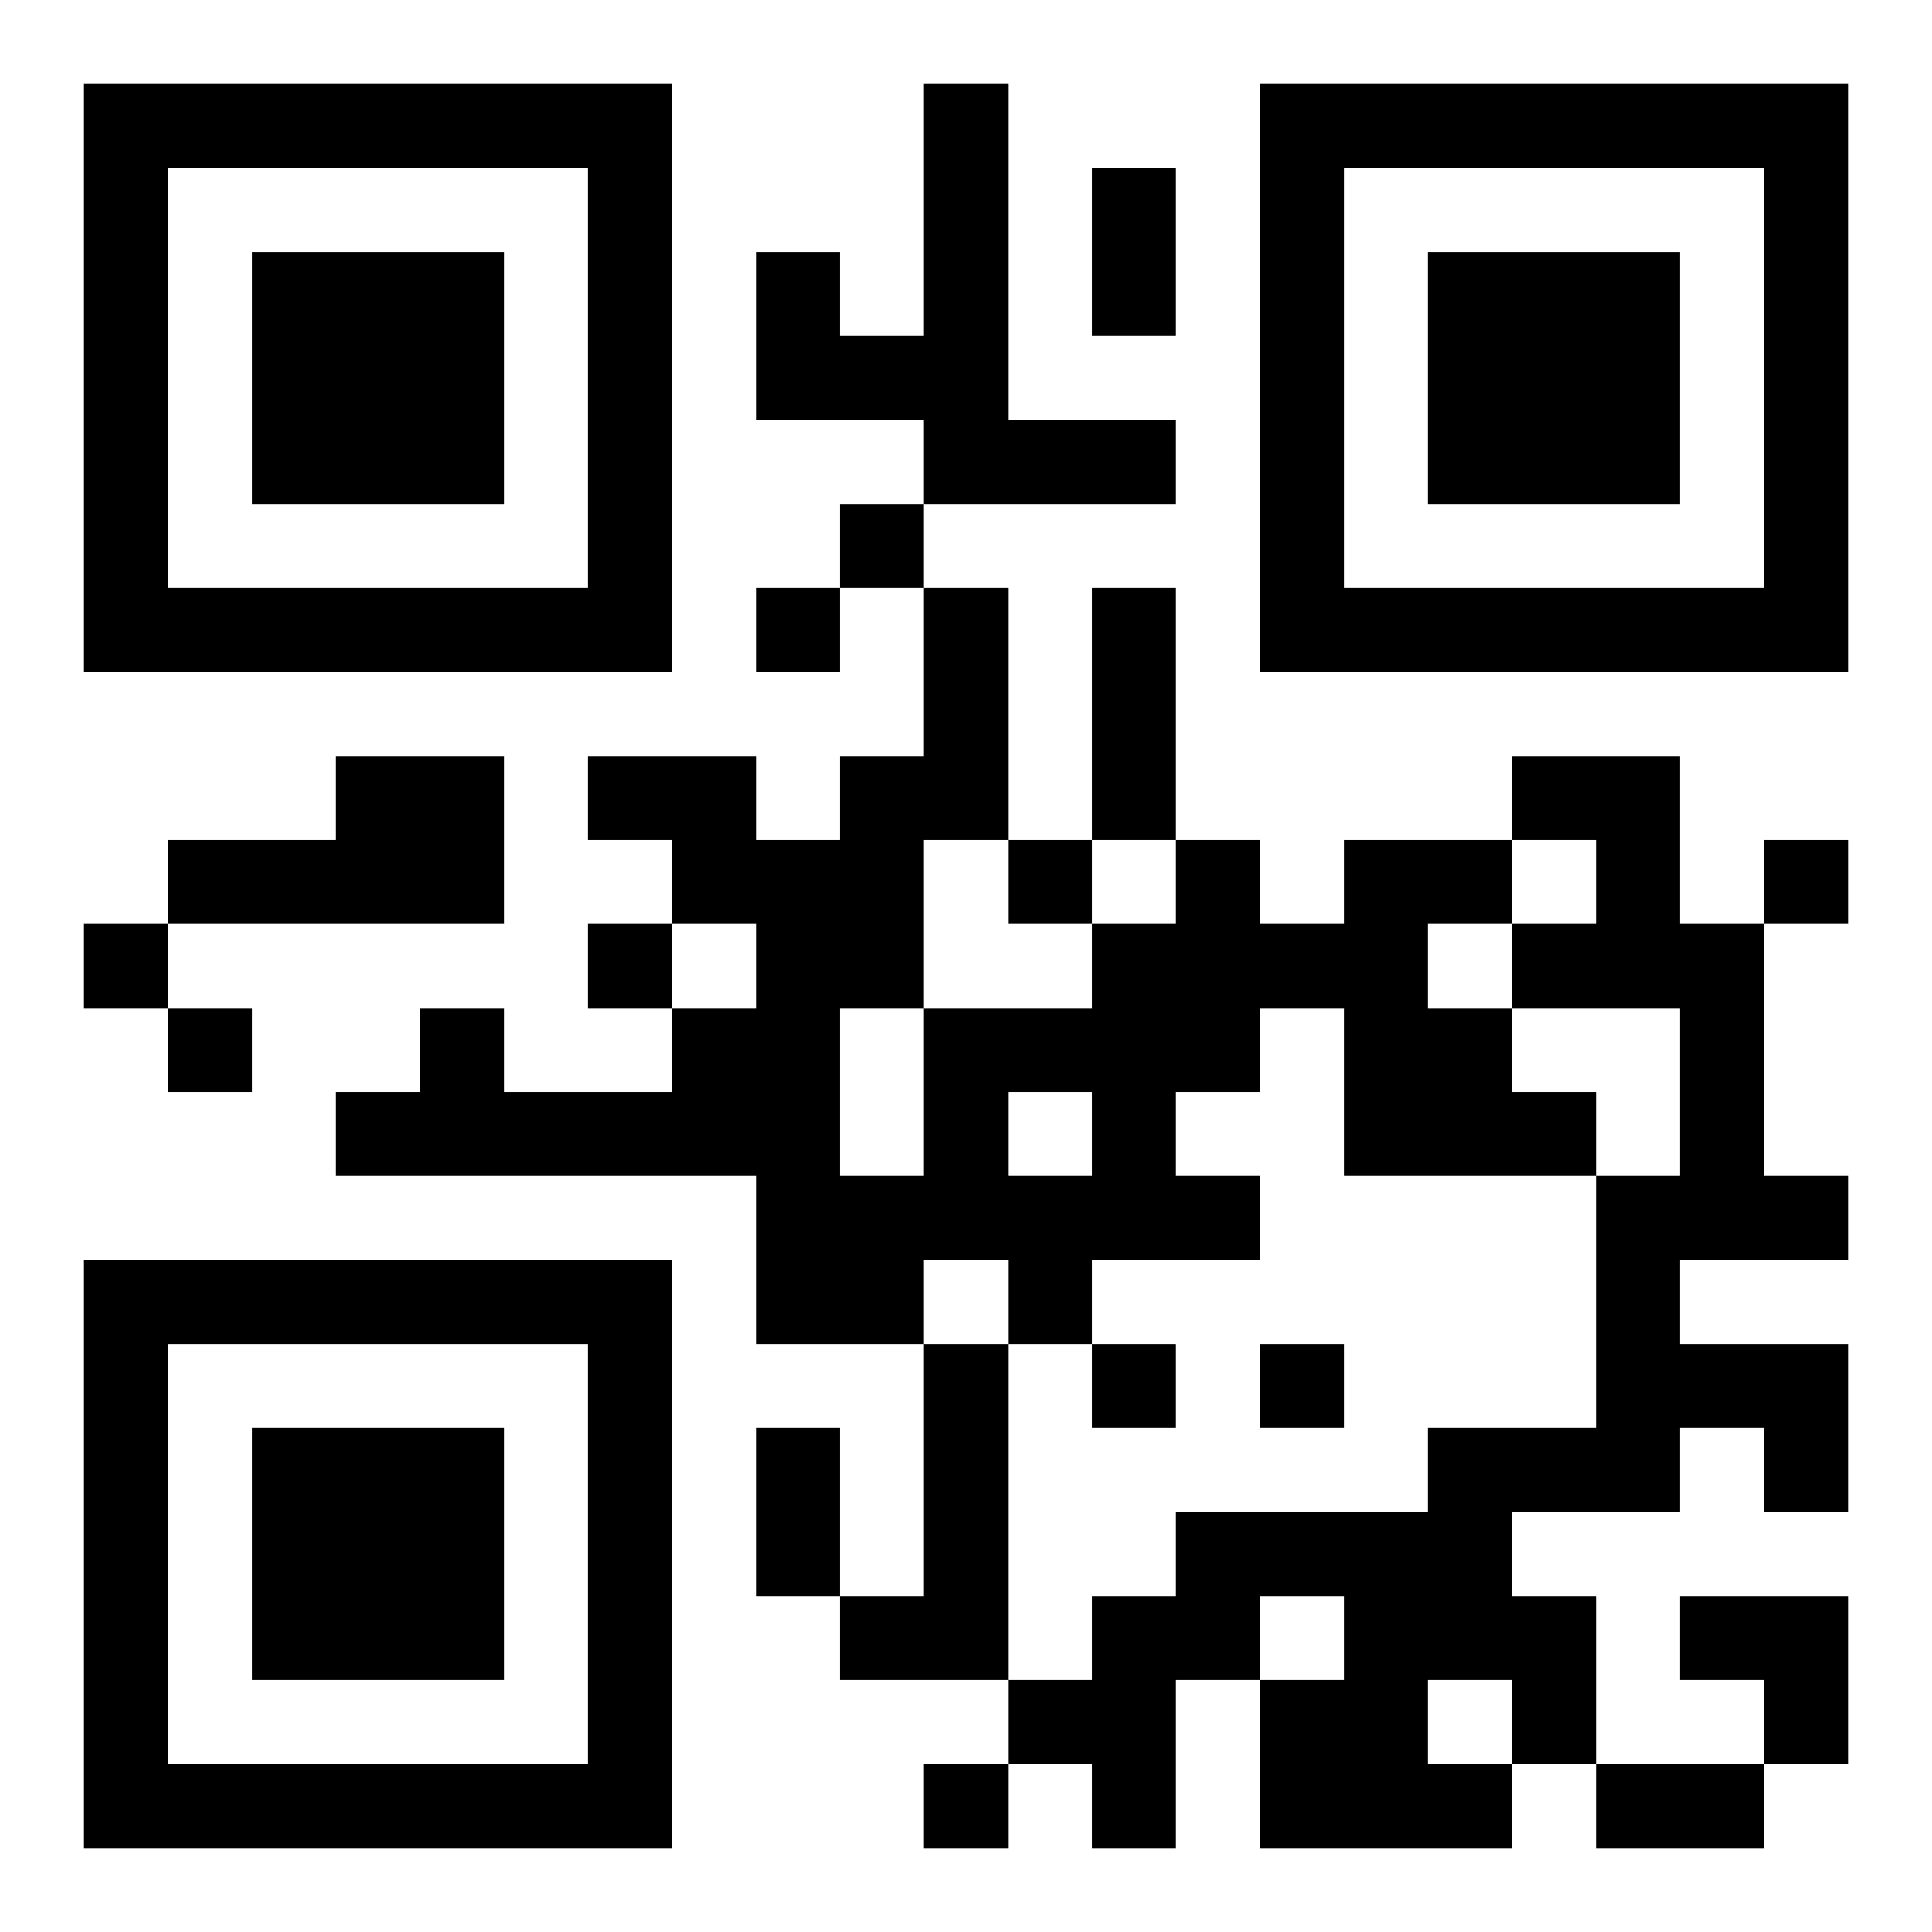 <?xml version="1.0" encoding="UTF-8"?>
<!DOCTYPE svg PUBLIC "-//W3C//DTD SVG 1.1//EN" "http://www.w3.org/Graphics/SVG/1.1/DTD/svg11.dtd">
<svg xmlns="http://www.w3.org/2000/svg" version="1.1" viewBox="0 0 23 23" stroke="none">
	<rect width="100%" height="100%" fill="#ffffff"/>
	<path d="M1,1h7v1h-7z M11,1h1v5h-1z M15,1h7v1h-7z M1,2h1v6h-1z M7,2h1v6h-1z M13,2h1v2h-1z M15,2h1v6h-1z M21,2h1v6h-1z M3,3h3v3h-3z M9,3h1v2h-1z M17,3h3v3h-3z M10,4h1v1h-1z M12,5h2v1h-2z M10,6h1v1h-1z M2,7h5v1h-5z M9,7h1v1h-1z M11,7h1v3h-1z M13,7h1v3h-1z M16,7h5v1h-5z M4,9h2v2h-2z M7,9h2v1h-2z M10,9h1v3h-1z M18,9h2v1h-2z M2,10h2v1h-2z M8,10h2v1h-2z M12,10h1v1h-1z M14,10h1v3h-1z M16,10h1v4h-1z M17,10h1v1h-1z M19,10h1v2h-1z M21,10h1v1h-1z M1,11h1v1h-1z M7,11h1v1h-1z M9,11h1v5h-1z M13,11h1v4h-1z M15,11h1v1h-1z M18,11h1v1h-1z M20,11h1v4h-1z M2,12h1v1h-1z M5,12h1v2h-1z M8,12h1v2h-1z M11,12h1v3h-1z M12,12h1v1h-1z M17,12h1v2h-1z M4,13h1v1h-1z M6,13h2v1h-2z M18,13h1v1h-1z M10,14h1v2h-1z M12,14h1v2h-1z M14,14h1v1h-1z M19,14h1v4h-1z M21,14h1v1h-1z M1,15h7v1h-7z M1,16h1v6h-1z M7,16h1v6h-1z M11,16h1v4h-1z M13,16h1v1h-1z M15,16h1v1h-1z M20,16h2v1h-2z M3,17h3v3h-3z M9,17h1v2h-1z M17,17h1v3h-1z M18,17h1v1h-1z M21,17h1v1h-1z M14,18h3v1h-3z M10,19h1v1h-1z M13,19h1v3h-1z M14,19h1v1h-1z M16,19h1v3h-1z M18,19h1v2h-1z M20,19h2v1h-2z M12,20h1v1h-1z M15,20h1v2h-1z M21,20h1v1h-1z M2,21h5v1h-5z M11,21h1v1h-1z M17,21h1v1h-1z M19,21h2v1h-2z" fill="#000000"/>
</svg>
